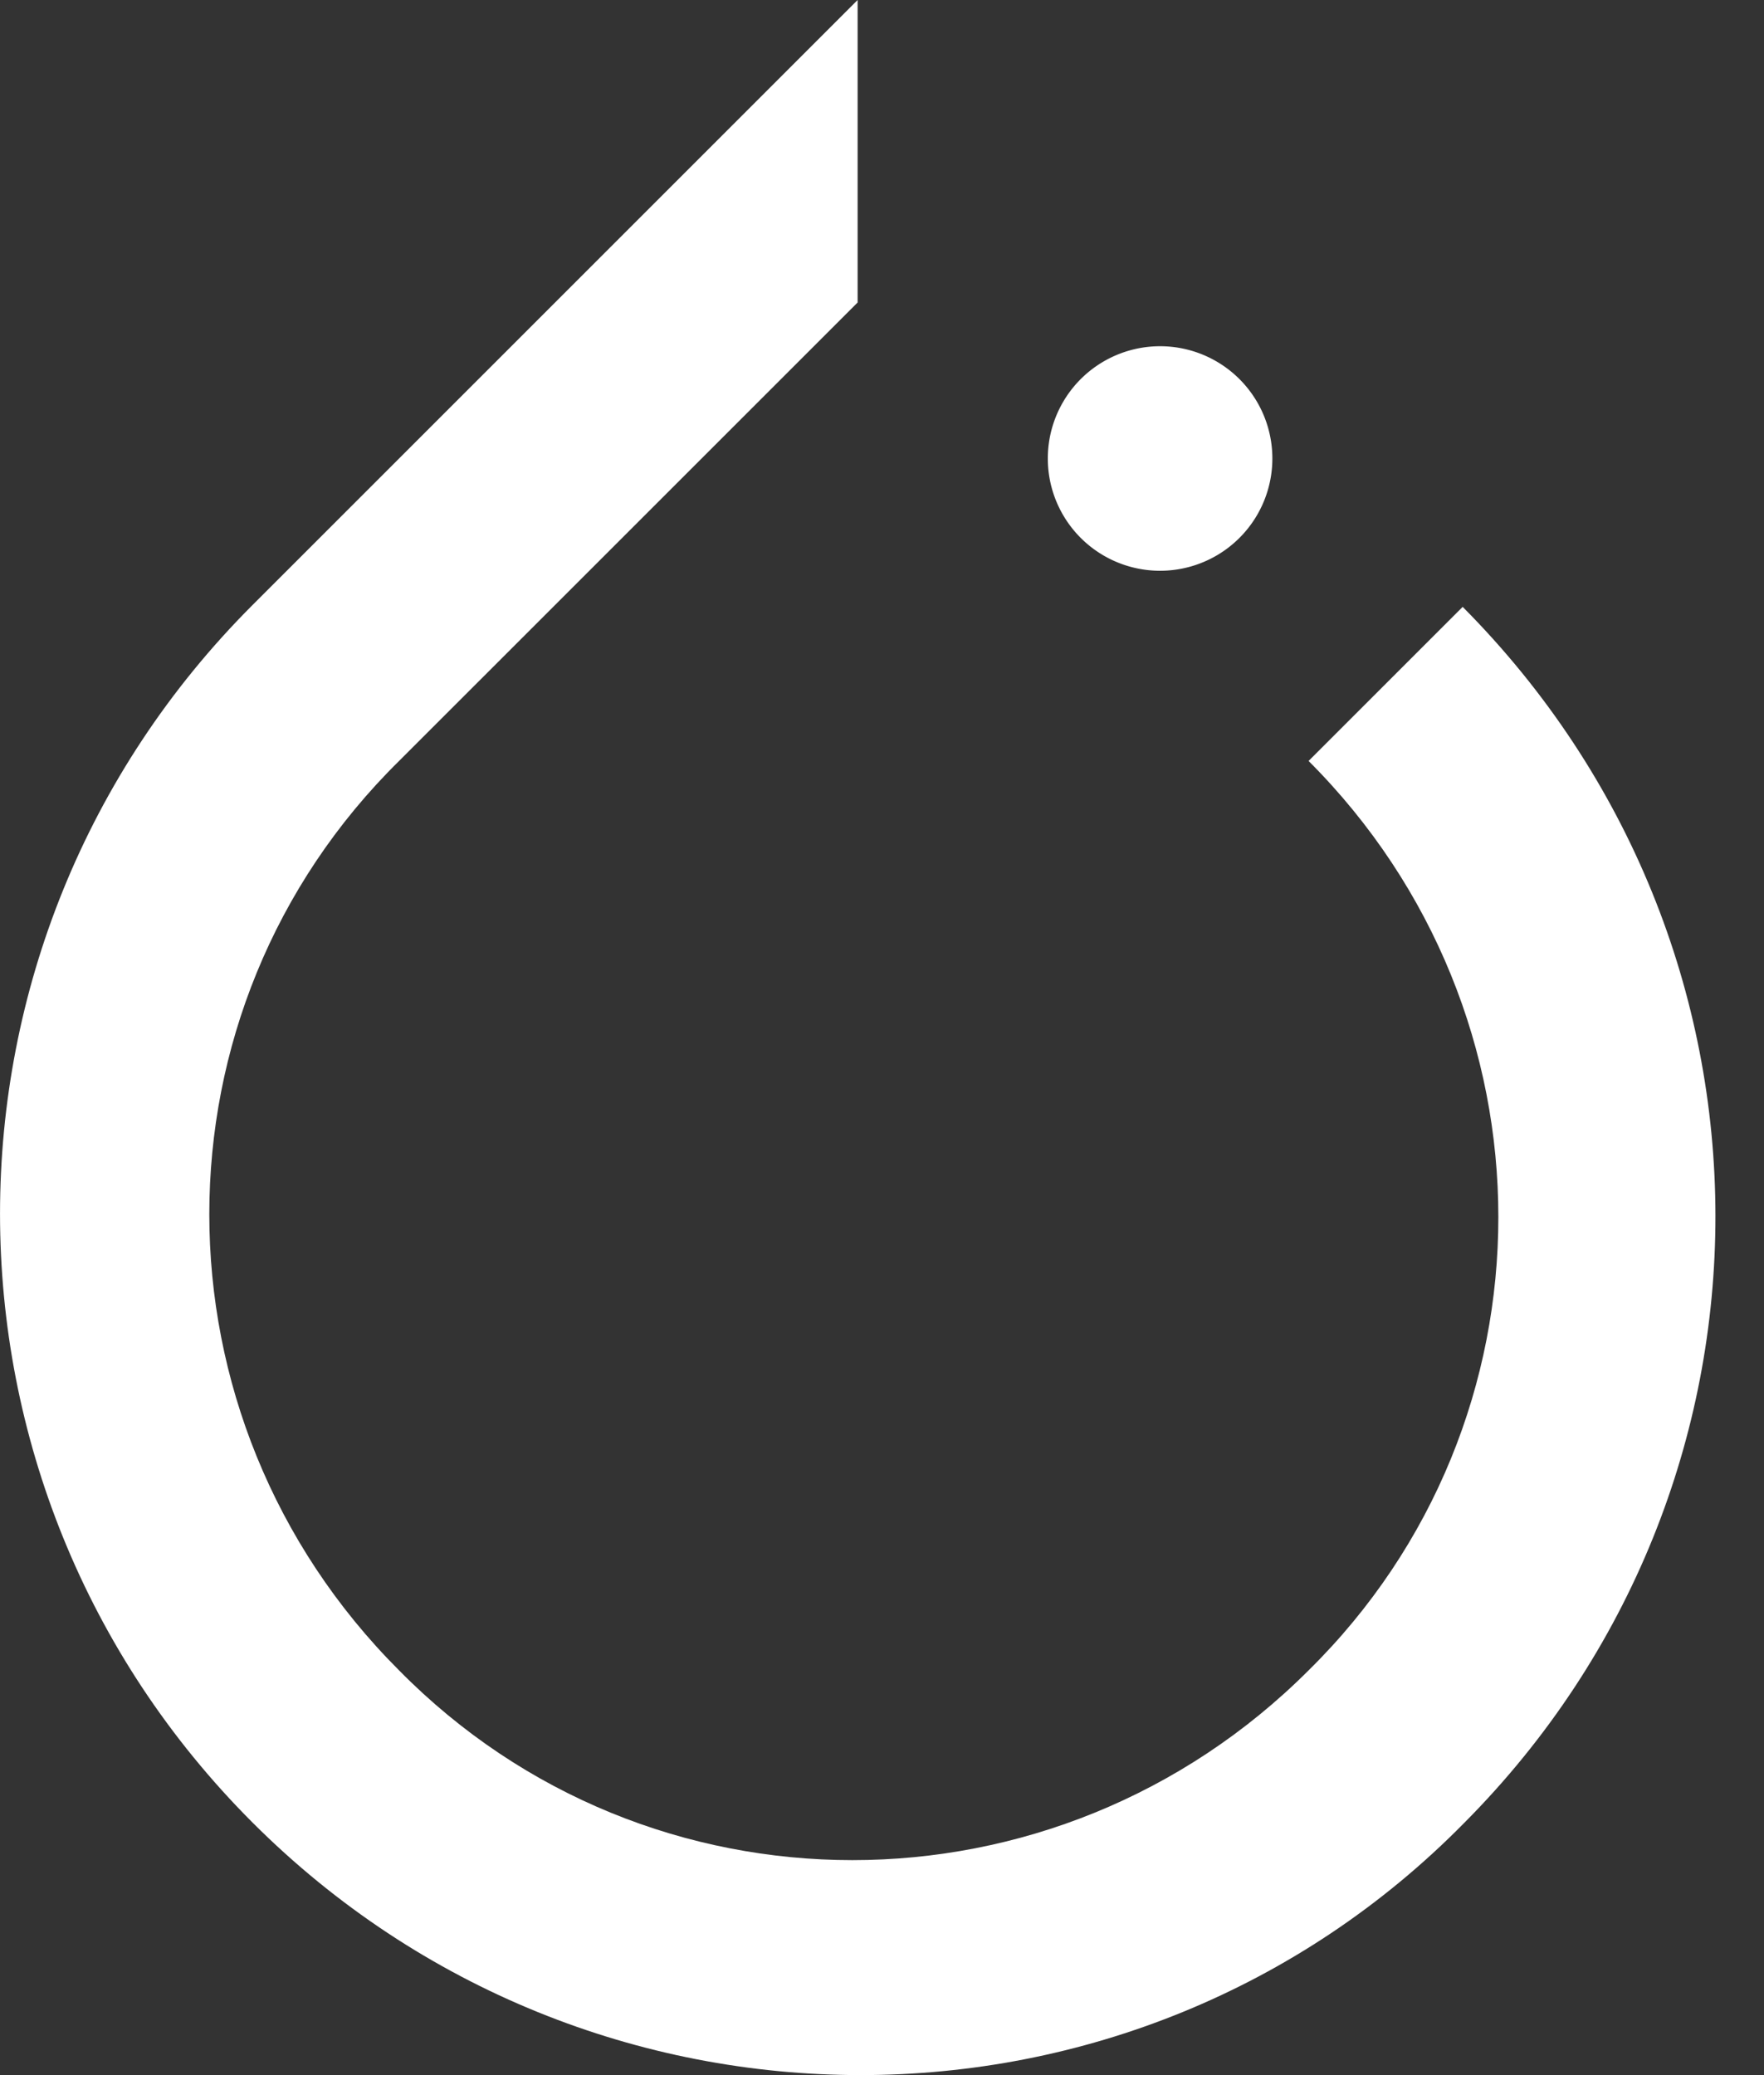 <svg width="34" height="40" fill="none" xmlns="http://www.w3.org/2000/svg"><rect width="100%" height="100%" fill="#333333" stroke="none"/><path d="m28.192 11.698-2.97 2.97c4.877 4.878 4.877 12.726 0 17.53-4.878 4.877-12.726 4.877-17.53 0-4.877-4.877-4.877-12.725 0-17.53l7.738-7.737 1.1-1.1V0L4.868 11.662c-6.49 6.49-6.49 16.979 0 23.47 6.491 6.49 16.98 6.49 23.36 0 6.454-6.491 6.454-16.906-.036-23.434Z" fill="#fff"/><path d="M22.36 11.002a2.164 2.164 0 1 0 0-4.328 2.164 2.164 0 0 0 0 4.328Z" fill="#fff"/></svg>